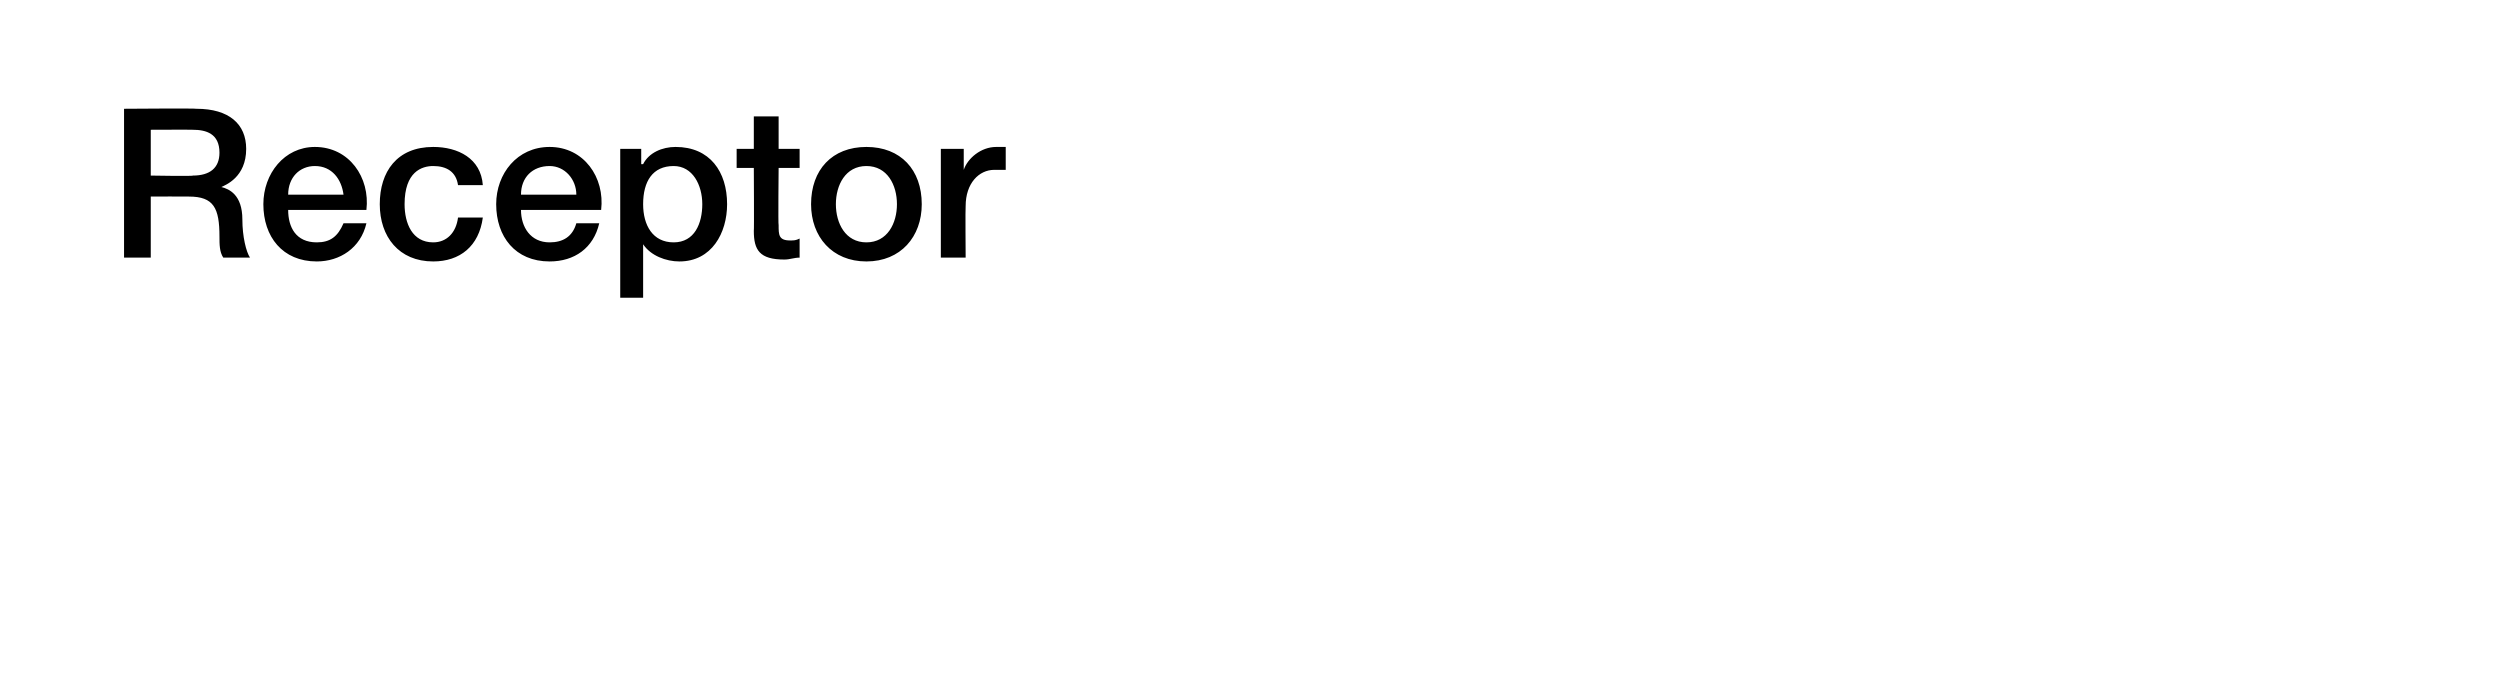 <?xml version="1.0" standalone="no"?><!DOCTYPE svg PUBLIC "-//W3C//DTD SVG 1.1//EN" "http://www.w3.org/Graphics/SVG/1.1/DTD/svg11.dtd"><svg xmlns="http://www.w3.org/2000/svg" version="1.1" width="131px" height="35.5px" viewBox="0 0 131 35.5">  <desc>Receptor</desc>  <defs/>  <g id="Polygon51662">    <path d="M 7.9 9.2 C 7.9 9.2 10.14 9.24 10.1 9.2 C 11 9.2 11.5 8.8 11.5 8 C 11.5 7 10.8 6.8 10.1 6.8 C 10.11 6.79 7.9 6.8 7.9 6.8 L 7.9 9.2 Z M 6.5 5.7 C 6.5 5.7 10.26 5.67 10.3 5.7 C 12 5.7 12.9 6.5 12.9 7.8 C 12.9 9.3 11.8 9.7 11.6 9.8 C 11.6 9.8 11.6 9.8 11.6 9.8 C 12 9.9 12.7 10.2 12.7 11.5 C 12.7 12.4 12.9 13.2 13.1 13.5 C 13.1 13.5 11.7 13.5 11.7 13.5 C 11.5 13.2 11.5 12.8 11.5 12.4 C 11.5 10.9 11.2 10.3 9.9 10.3 C 9.9 10.29 7.9 10.3 7.9 10.3 L 7.9 13.5 L 6.5 13.5 L 6.5 5.7 Z M 15.1 11 C 15.1 11.9 15.5 12.7 16.6 12.7 C 17.3 12.7 17.7 12.4 18 11.7 C 18 11.7 19.2 11.7 19.2 11.7 C 18.9 13 17.8 13.7 16.6 13.7 C 14.8 13.7 13.8 12.4 13.8 10.7 C 13.8 9.1 14.9 7.7 16.5 7.7 C 18.3 7.7 19.4 9.3 19.2 11 C 19.2 11 15.1 11 15.1 11 Z M 18 10.2 C 17.9 9.4 17.4 8.7 16.5 8.7 C 15.7 8.7 15.1 9.3 15.1 10.2 C 15.1 10.2 18 10.2 18 10.2 Z M 24 9.7 C 23.9 9 23.4 8.7 22.7 8.7 C 22.1 8.7 21.2 9 21.2 10.7 C 21.2 11.7 21.6 12.7 22.7 12.7 C 23.4 12.7 23.9 12.2 24 11.4 C 24 11.4 25.3 11.4 25.3 11.4 C 25.1 12.9 24.1 13.7 22.7 13.7 C 20.9 13.7 19.9 12.4 19.9 10.7 C 19.9 9 20.8 7.7 22.7 7.7 C 24 7.7 25.2 8.3 25.3 9.7 C 25.3 9.7 24 9.7 24 9.7 Z M 27.3 11 C 27.3 11.9 27.8 12.7 28.8 12.7 C 29.5 12.7 30 12.4 30.2 11.7 C 30.2 11.7 31.4 11.7 31.4 11.7 C 31.1 13 30.1 13.7 28.8 13.7 C 27 13.7 26 12.4 26 10.7 C 26 9.1 27.1 7.7 28.8 7.7 C 30.6 7.7 31.7 9.3 31.5 11 C 31.5 11 27.3 11 27.3 11 Z M 30.2 10.2 C 30.2 9.4 29.6 8.7 28.8 8.7 C 27.9 8.7 27.3 9.3 27.3 10.2 C 27.3 10.2 30.2 10.2 30.2 10.2 Z M 35.3 8.7 C 34.2 8.7 33.7 9.5 33.7 10.7 C 33.7 11.8 34.2 12.7 35.3 12.7 C 36.4 12.7 36.8 11.7 36.8 10.7 C 36.8 9.7 36.3 8.7 35.3 8.7 Z M 32.5 7.8 L 33.6 7.8 L 33.6 8.6 C 33.6 8.6 33.66 8.61 33.7 8.6 C 34 8 34.7 7.7 35.4 7.7 C 37.2 7.7 38.1 9 38.1 10.7 C 38.1 12.2 37.3 13.7 35.6 13.7 C 34.9 13.7 34.1 13.4 33.7 12.8 C 33.73 12.79 33.7 12.8 33.7 12.8 L 33.7 15.6 L 32.5 15.6 L 32.5 7.8 Z M 38.6 7.8 L 39.5 7.8 L 39.5 6.1 L 40.8 6.1 L 40.8 7.8 L 41.9 7.8 L 41.9 8.8 L 40.8 8.8 C 40.8 8.8 40.77 11.81 40.8 11.8 C 40.8 12.3 40.8 12.6 41.4 12.6 C 41.6 12.6 41.7 12.6 41.9 12.5 C 41.9 12.5 41.9 13.5 41.9 13.5 C 41.6 13.5 41.4 13.6 41.1 13.6 C 39.8 13.6 39.5 13.1 39.5 12.1 C 39.52 12.13 39.5 8.8 39.5 8.8 L 38.6 8.8 L 38.6 7.8 Z M 47 10.7 C 47 9.7 46.5 8.7 45.4 8.7 C 44.3 8.7 43.8 9.7 43.8 10.7 C 43.8 11.7 44.3 12.7 45.4 12.7 C 46.5 12.7 47 11.7 47 10.7 Z M 42.5 10.7 C 42.5 8.9 43.6 7.7 45.4 7.7 C 47.2 7.7 48.3 8.9 48.3 10.7 C 48.3 12.4 47.2 13.7 45.4 13.7 C 43.6 13.7 42.5 12.4 42.5 10.7 Z M 49.3 7.8 L 50.5 7.8 L 50.5 8.9 C 50.5 8.9 50.53 8.94 50.5 8.9 C 50.7 8.3 51.4 7.7 52.2 7.7 C 52.5 7.7 52.6 7.7 52.7 7.7 C 52.7 7.7 52.7 8.9 52.7 8.9 C 52.5 8.9 52.3 8.9 52.1 8.9 C 51.3 8.9 50.6 9.6 50.6 10.8 C 50.58 10.82 50.6 13.5 50.6 13.5 L 49.3 13.5 L 49.3 7.8 Z " stroke="none" fill="#000"/>  </g></svg>